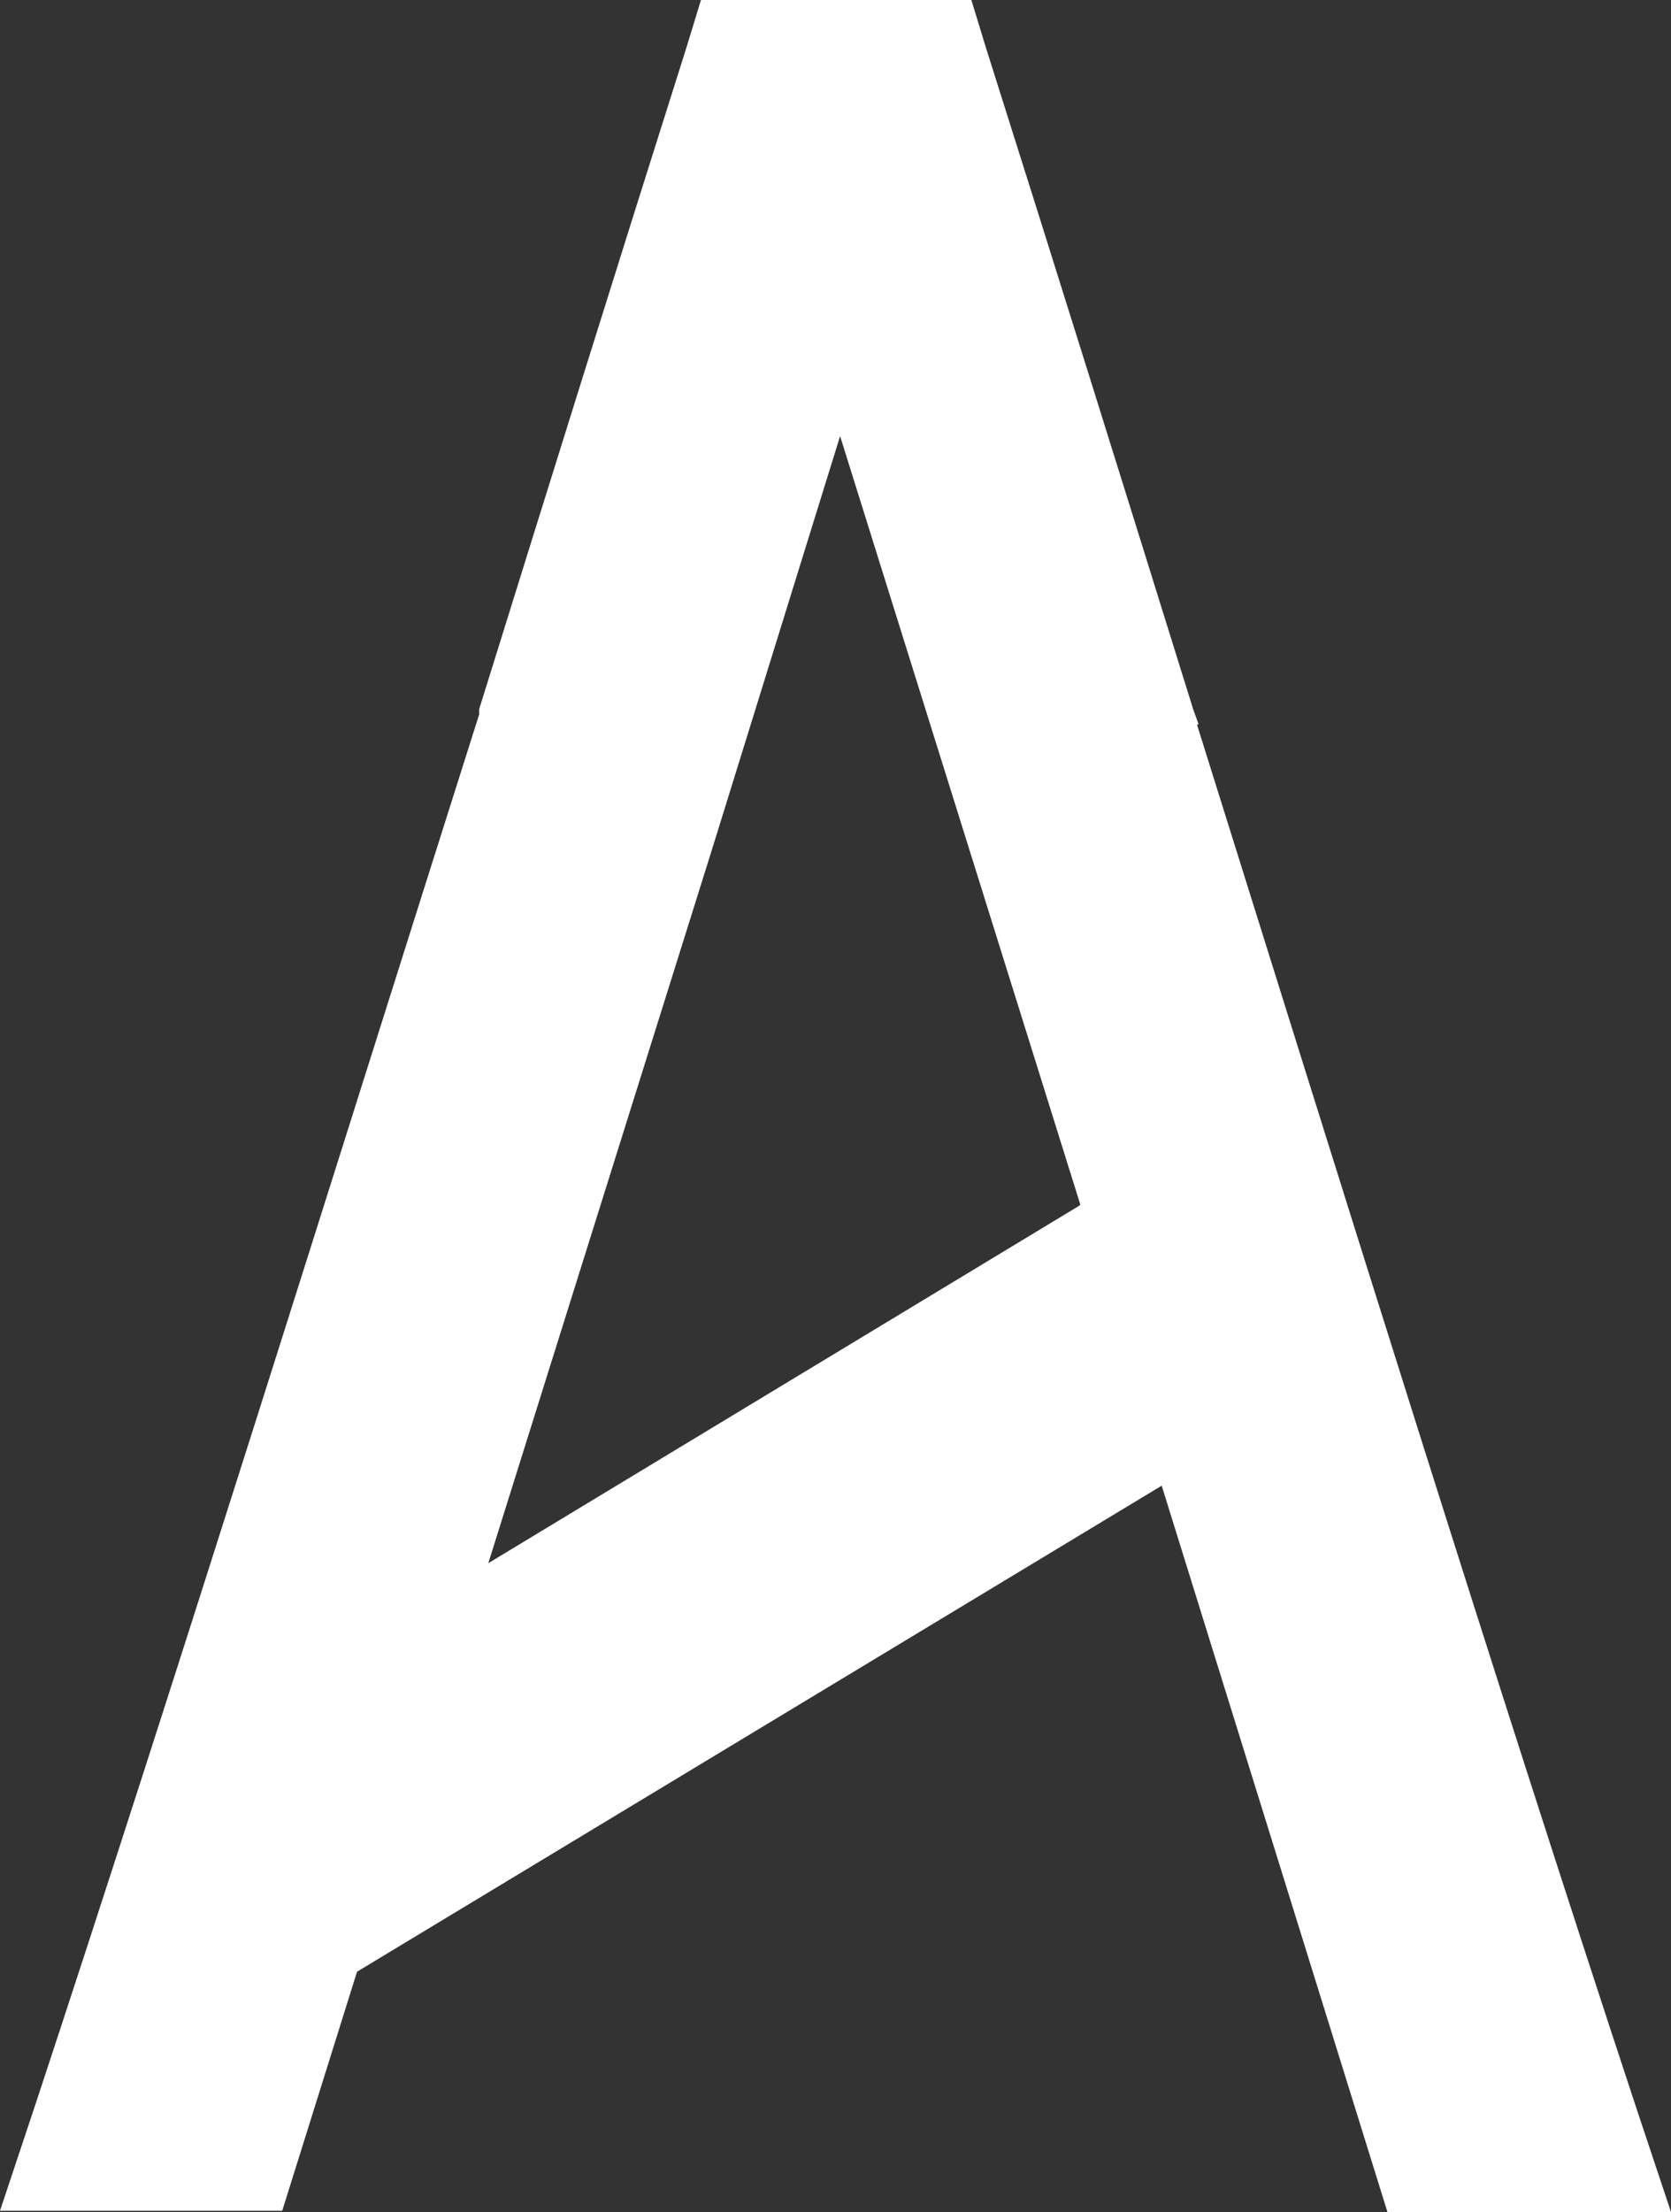 <?xml version="1.0" encoding="utf-8"?>
<!-- Generator: Adobe Illustrator 24.1.2, SVG Export Plug-In . SVG Version: 6.00 Build 0)  -->
<svg version="1.1" id="Calque_1" xmlns="http://www.w3.org/2000/svg" xmlns:xlink="http://www.w3.org/1999/xlink" x="0px" y="0px"
	 viewBox="0 0 127.3 168.4" style="enable-background:new 0 0 127.3 168.4;" xml:space="preserve">
<rect x="0" y="0" width="127.3" height="168.4" fill="#333333" stroke="none"/>
<style type="text/css">
	.st0{fill:white;}
</style>
<path class="st0" d="M91.3,55.1L90.9,54C85.7,37.3,80.3,20,75.1,3.6L74,0H53.4l-1.1,3.6C47.1,20,41.7,37.3,36.5,54v0.4
	C25.2,90,13.7,126.9,2.7,160.2L0,168.3h21.5l5.7-18.2l61.3-37l17.2,55.3h21.6l-2.7-8.1c-10.9-33-22.3-69.7-33.4-105.1L91.3,55.1z
	 M82.2,91.8l-45,27.2l17-54.2L64,33.2l18.3,58.5L82.2,91.8z"/>
</svg>
